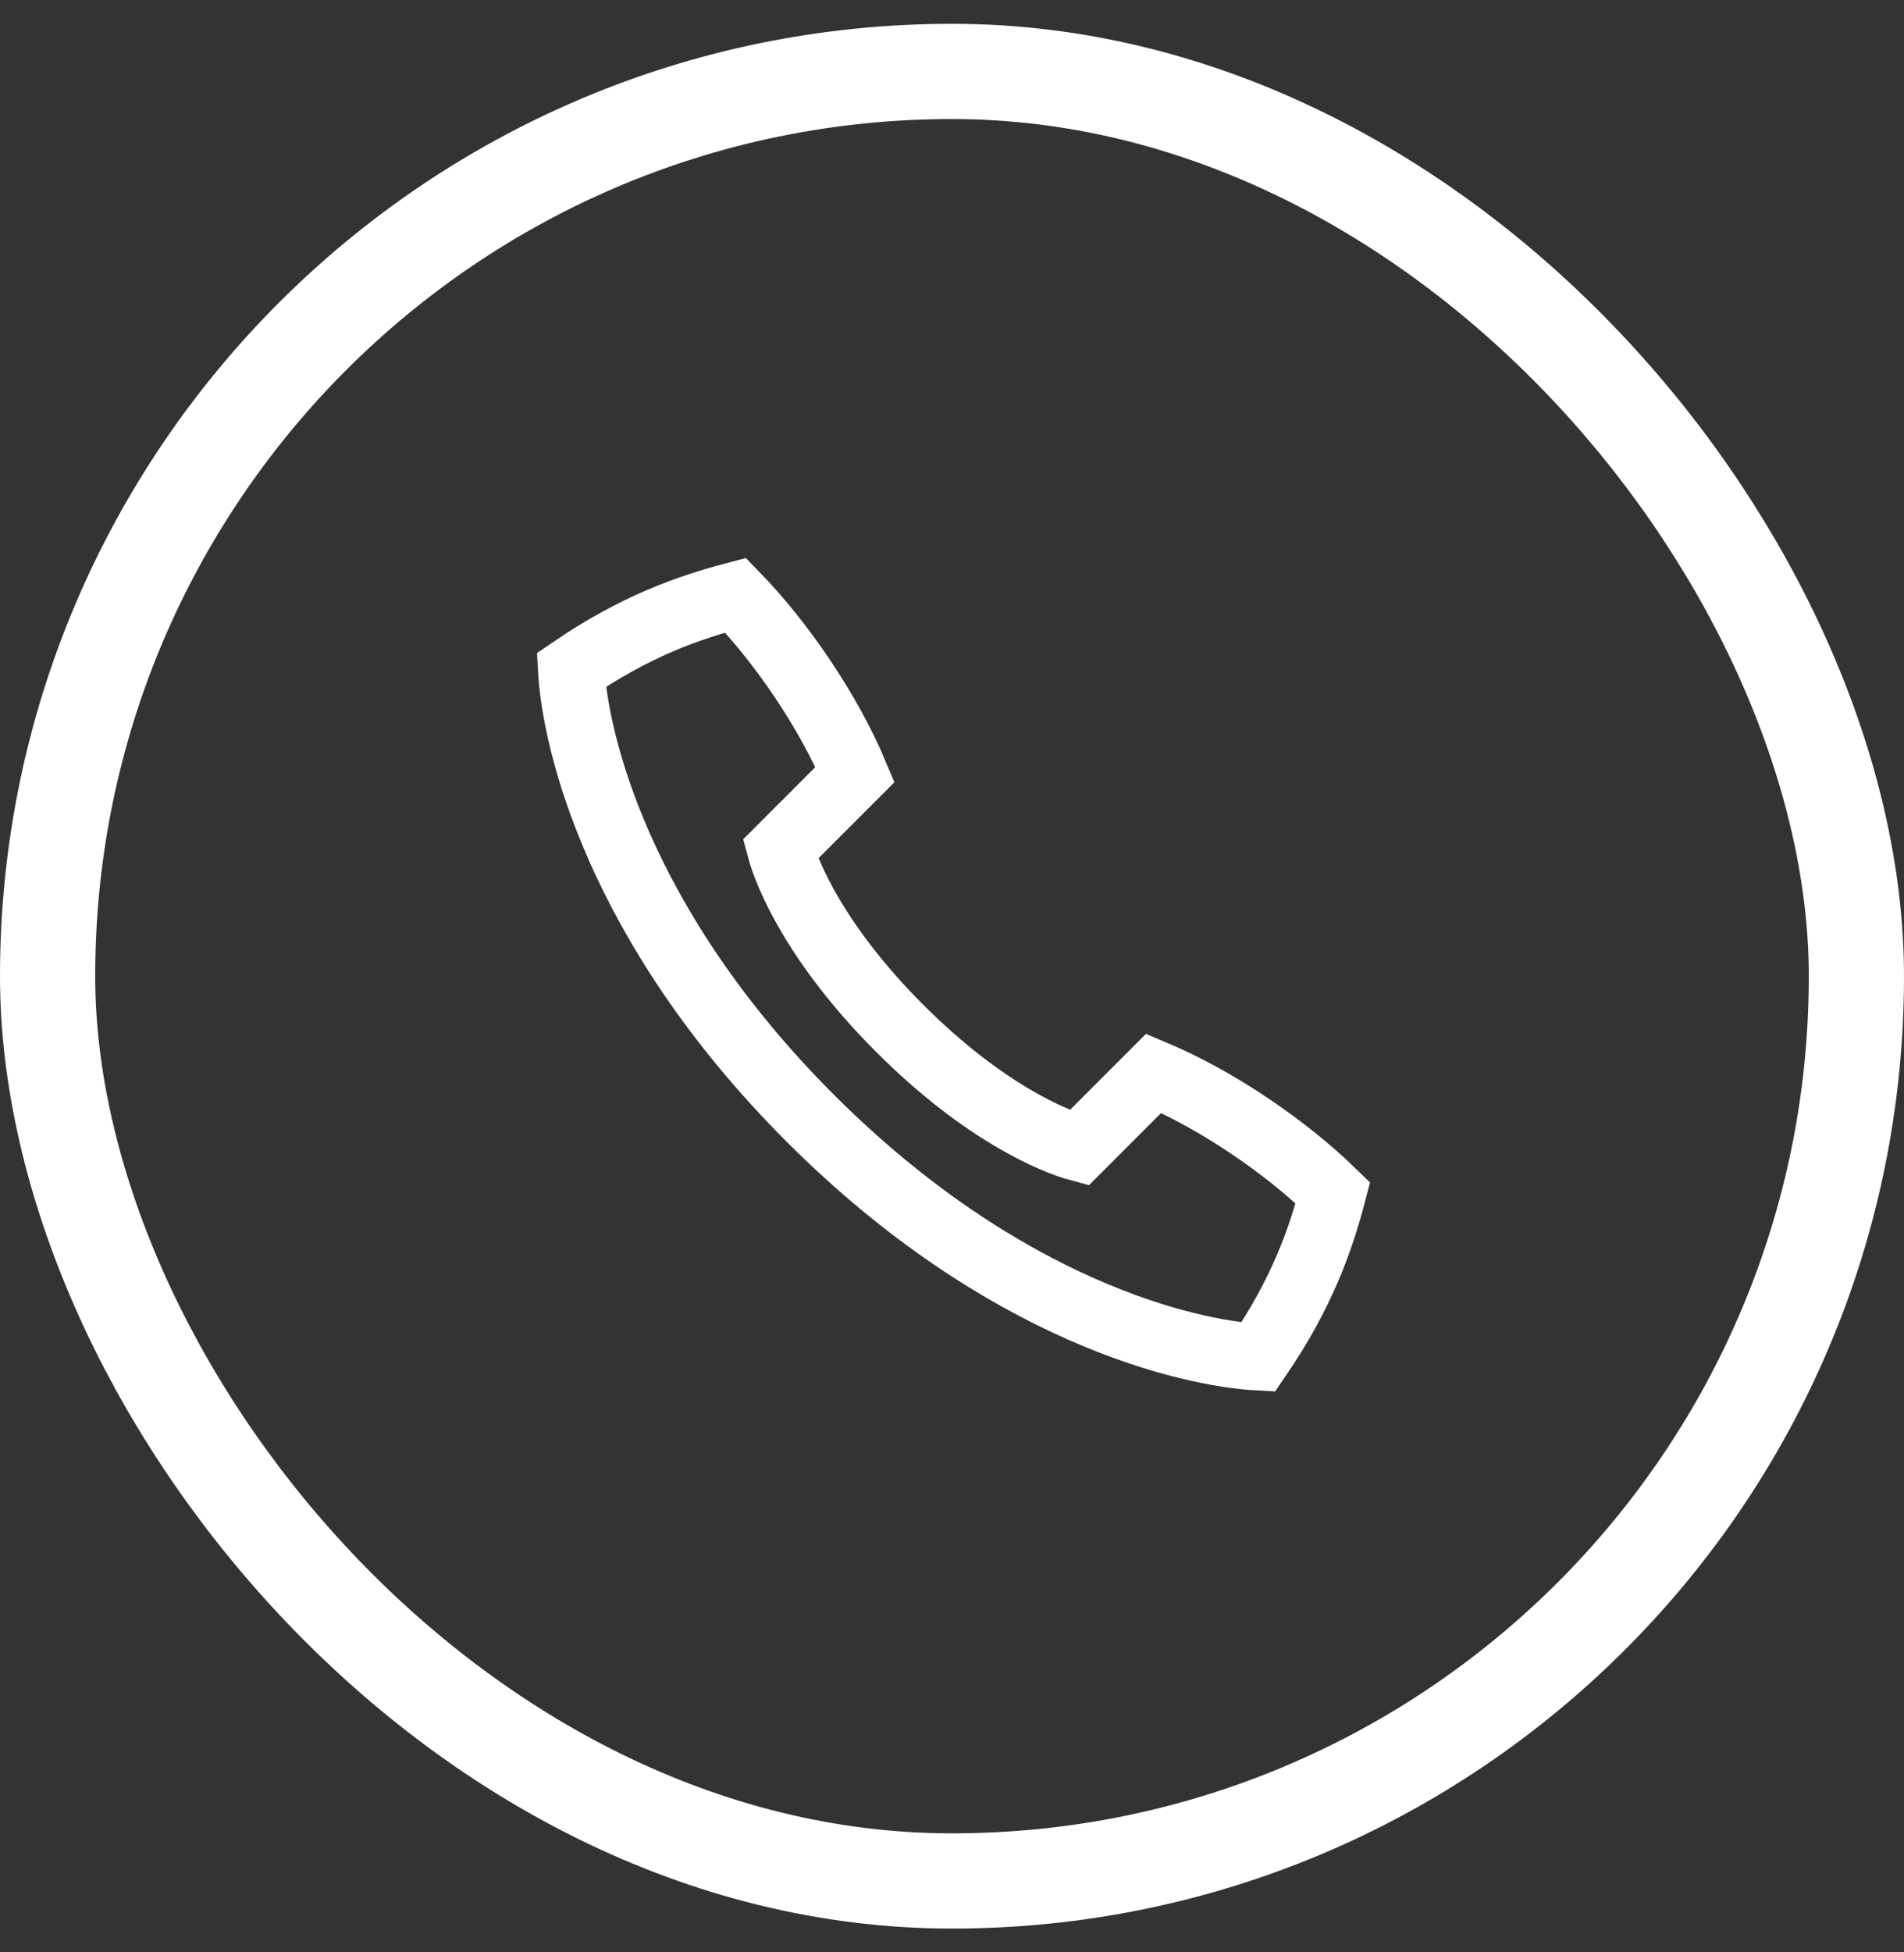 <svg width="40" height="41" viewBox="0 0 40 41" fill="none" xmlns="http://www.w3.org/2000/svg">
<rect x="0" y="0" width="40" height="41" fill="#333333" stroke="none"/>
<path fill-rule="evenodd" clip-rule="evenodd" d="M17.021 23.481C21.1 27.559 24.996 28.422 26.433 28.5C27.352 27.154 27.741 26.043 28.002 25.049C27.009 24.082 25.562 23.095 24.237 22.539L22.669 24.108C22.133 23.964 20.662 23.356 18.904 21.598C17.145 19.84 16.538 18.369 16.394 17.834L17.963 16.265C17.407 14.94 16.42 13.493 15.453 12.5C14.46 12.761 13.348 13.149 12.002 14.069C12.08 15.506 12.943 19.402 17.021 23.481Z" stroke="white" stroke-width="1.4"/>
<rect x="1" y="1.5" width="38" height="38" rx="19" stroke="white" stroke-width="2"/>
</svg>

